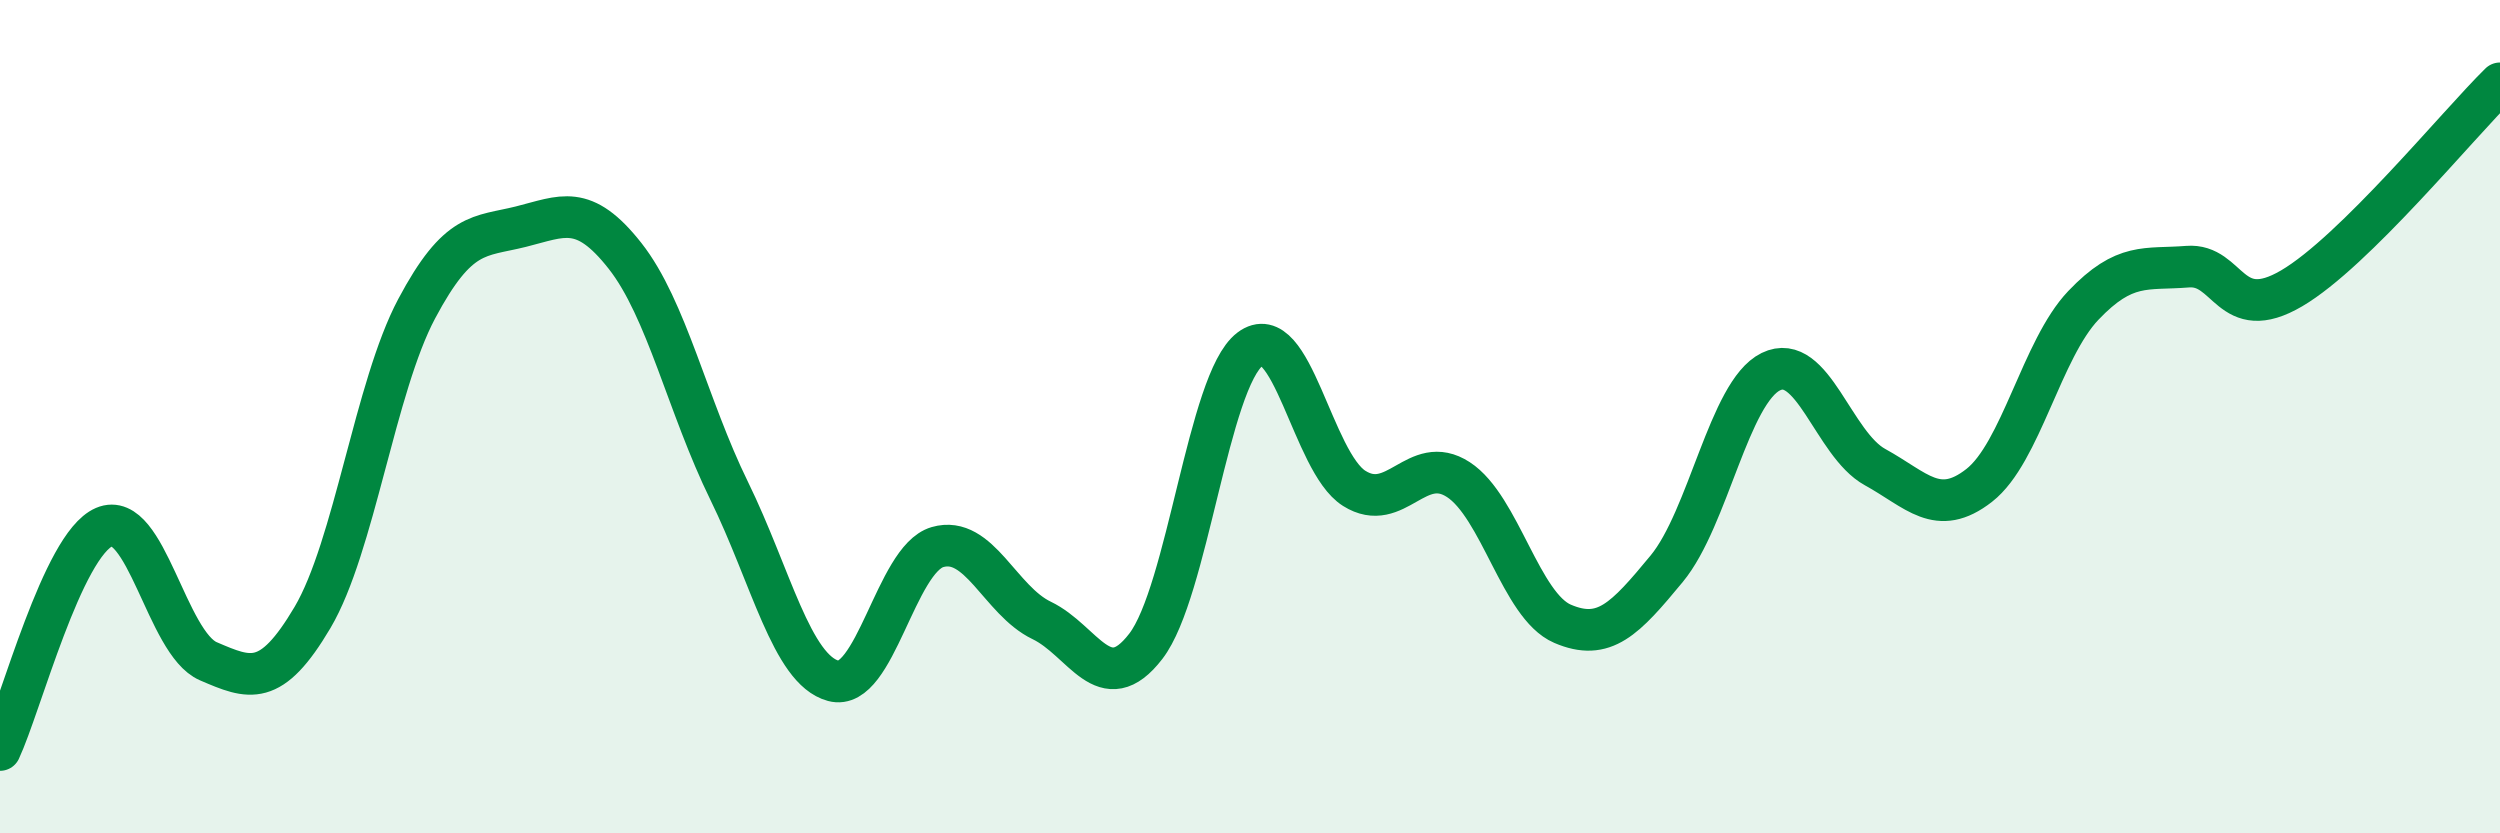 
    <svg width="60" height="20" viewBox="0 0 60 20" xmlns="http://www.w3.org/2000/svg">
      <path
        d="M 0,18 C 0.5,16.93 1.5,13.08 2.5,12.65 C 3.5,12.22 4,15.44 5,15.87 C 6,16.3 6.5,16.51 7.5,14.82 C 8.5,13.13 9,9.29 10,7.41 C 11,5.53 11.5,5.69 12.5,5.44 C 13.5,5.19 14,4.87 15,6.14 C 16,7.41 16.5,9.74 17.5,11.78 C 18.5,13.82 19,16.07 20,16.34 C 21,16.61 21.5,13.42 22.5,13.13 C 23.5,12.84 24,14.41 25,14.89 C 26,15.37 26.5,16.81 27.5,15.51 C 28.5,14.21 29,9.14 30,8.38 C 31,7.62 31.5,11.09 32.5,11.72 C 33.5,12.35 34,10.86 35,11.51 C 36,12.16 36.5,14.54 37.5,14.97 C 38.5,15.4 39,14.86 40,13.65 C 41,12.44 41.5,9.41 42.5,8.92 C 43.5,8.43 44,10.66 45,11.21 C 46,11.76 46.5,12.43 47.5,11.65 C 48.5,10.87 49,8.38 50,7.33 C 51,6.28 51.5,6.48 52.5,6.4 C 53.5,6.32 53.5,7.8 55,6.92 C 56.5,6.04 59,2.98 60,2L60 20L0 20Z"
        fill="#008740"
        opacity="0.1"
        stroke-linecap="round"
        stroke-linejoin="round"
      />
      <path
        d="M 0,18 C 0.5,16.93 1.5,13.08 2.5,12.65 C 3.5,12.22 4,15.44 5,15.87 C 6,16.3 6.5,16.51 7.5,14.82 C 8.5,13.13 9,9.29 10,7.41 C 11,5.53 11.5,5.69 12.5,5.44 C 13.5,5.19 14,4.87 15,6.14 C 16,7.41 16.5,9.74 17.5,11.78 C 18.5,13.82 19,16.07 20,16.34 C 21,16.61 21.5,13.42 22.5,13.13 C 23.5,12.84 24,14.41 25,14.89 C 26,15.37 26.5,16.81 27.5,15.51 C 28.5,14.21 29,9.14 30,8.38 C 31,7.62 31.5,11.09 32.5,11.72 C 33.5,12.35 34,10.86 35,11.51 C 36,12.16 36.5,14.54 37.5,14.97 C 38.5,15.4 39,14.86 40,13.65 C 41,12.44 41.5,9.41 42.5,8.92 C 43.5,8.43 44,10.66 45,11.21 C 46,11.76 46.5,12.43 47.5,11.65 C 48.5,10.87 49,8.38 50,7.33 C 51,6.28 51.5,6.48 52.5,6.4 C 53.5,6.32 53.5,7.8 55,6.92 C 56.5,6.04 59,2.98 60,2"
        stroke="#008740"
        stroke-width="1"
        fill="none"
        stroke-linecap="round"
        stroke-linejoin="round"
      />
    </svg>
  